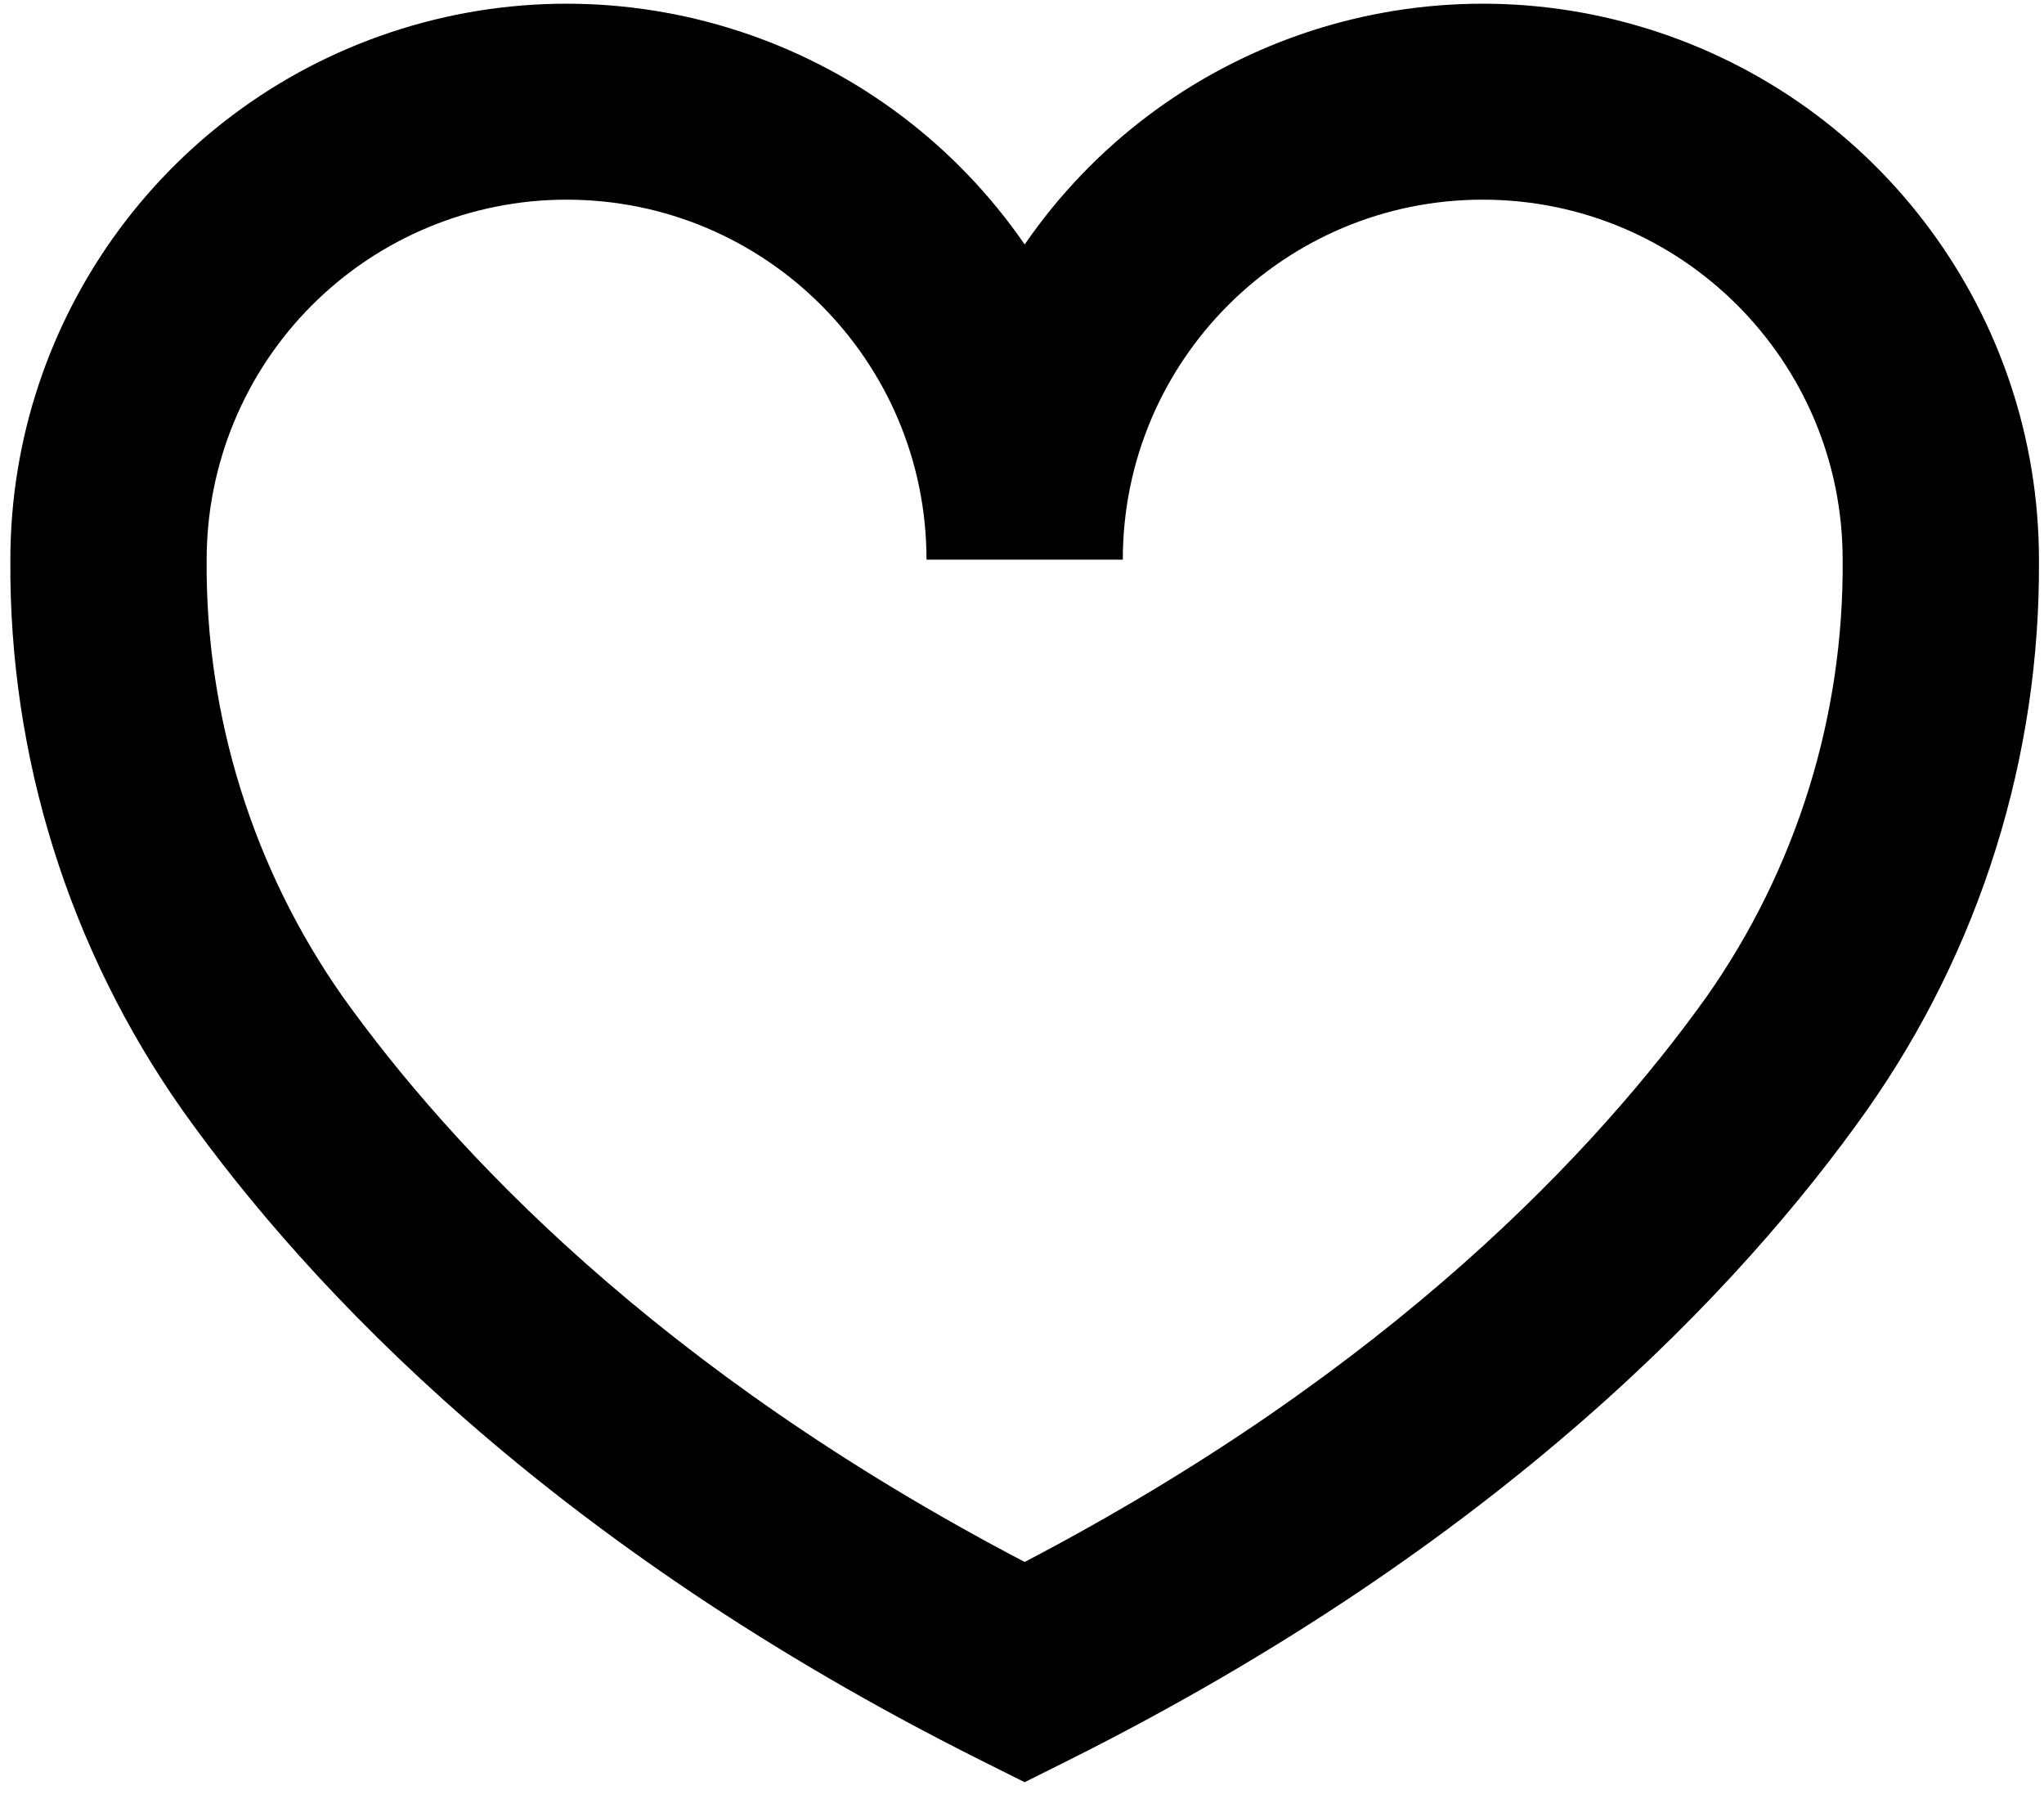 <?xml version="1.0" encoding="UTF-8"?>
<svg width="75px" height="66px" viewBox="0 0 75 66" version="1.1" xmlns="http://www.w3.org/2000/svg" xmlns:xlink="http://www.w3.org/1999/xlink">
    <title>noun_Favorite_3548687 Copy</title>
    <defs>
        <filter color-interpolation-filters="auto" id="filter-1">
            <feColorMatrix in="SourceGraphic" type="matrix" values="0 0 0 0 1 0 0 0 0 1 0 0 0 0 1 0 0 0 1 0"></feColorMatrix>
        </filter>
    </defs>
    <g id="Page-1" stroke="none" stroke-width="1" fill="none" fill-rule="evenodd">
        <g filter="url(#filter-1)" id="noun_Favorite_3548687-Copy">
            <g transform="translate(0.379, 0.136)">
                <path d="M6.328,40.612 C10.95,47.108 19.774,56.52 35.61,64.444 L37.219,65.248 L38.827,64.444 C54.663,56.52 63.499,47.12 68.109,40.612 C72.277,34.699 74.49,27.629 74.436,20.395 C74.429,11.461 68.613,3.571 60.081,0.92 C51.55,-1.73 42.286,1.476 37.219,8.833 C32.151,1.476 22.887,-1.73 14.356,0.92 C5.824,3.571 0.008,11.461 0.001,20.395 C-0.053,27.629 2.16,34.699 6.328,40.612 L6.328,40.612 Z M20.411,7.189 C27.704,7.189 33.617,13.101 33.617,20.395 L40.82,20.395 C40.82,13.101 46.733,7.189 54.027,7.189 C61.32,7.189 67.233,13.101 67.233,20.395 C67.283,26.132 65.537,31.74 62.239,36.434 C58.253,42.005 50.713,50.109 37.219,57.168 C23.724,50.109 16.185,42.005 12.199,36.434 C8.901,31.74 7.155,26.132 7.204,20.395 C7.204,16.892 8.596,13.533 11.072,11.057 C13.549,8.58 16.908,7.189 20.411,7.189 Z" id="Shape" fill="#000000" fill-rule="nonzero"></path>
            </g>
        </g>
    </g>
</svg>